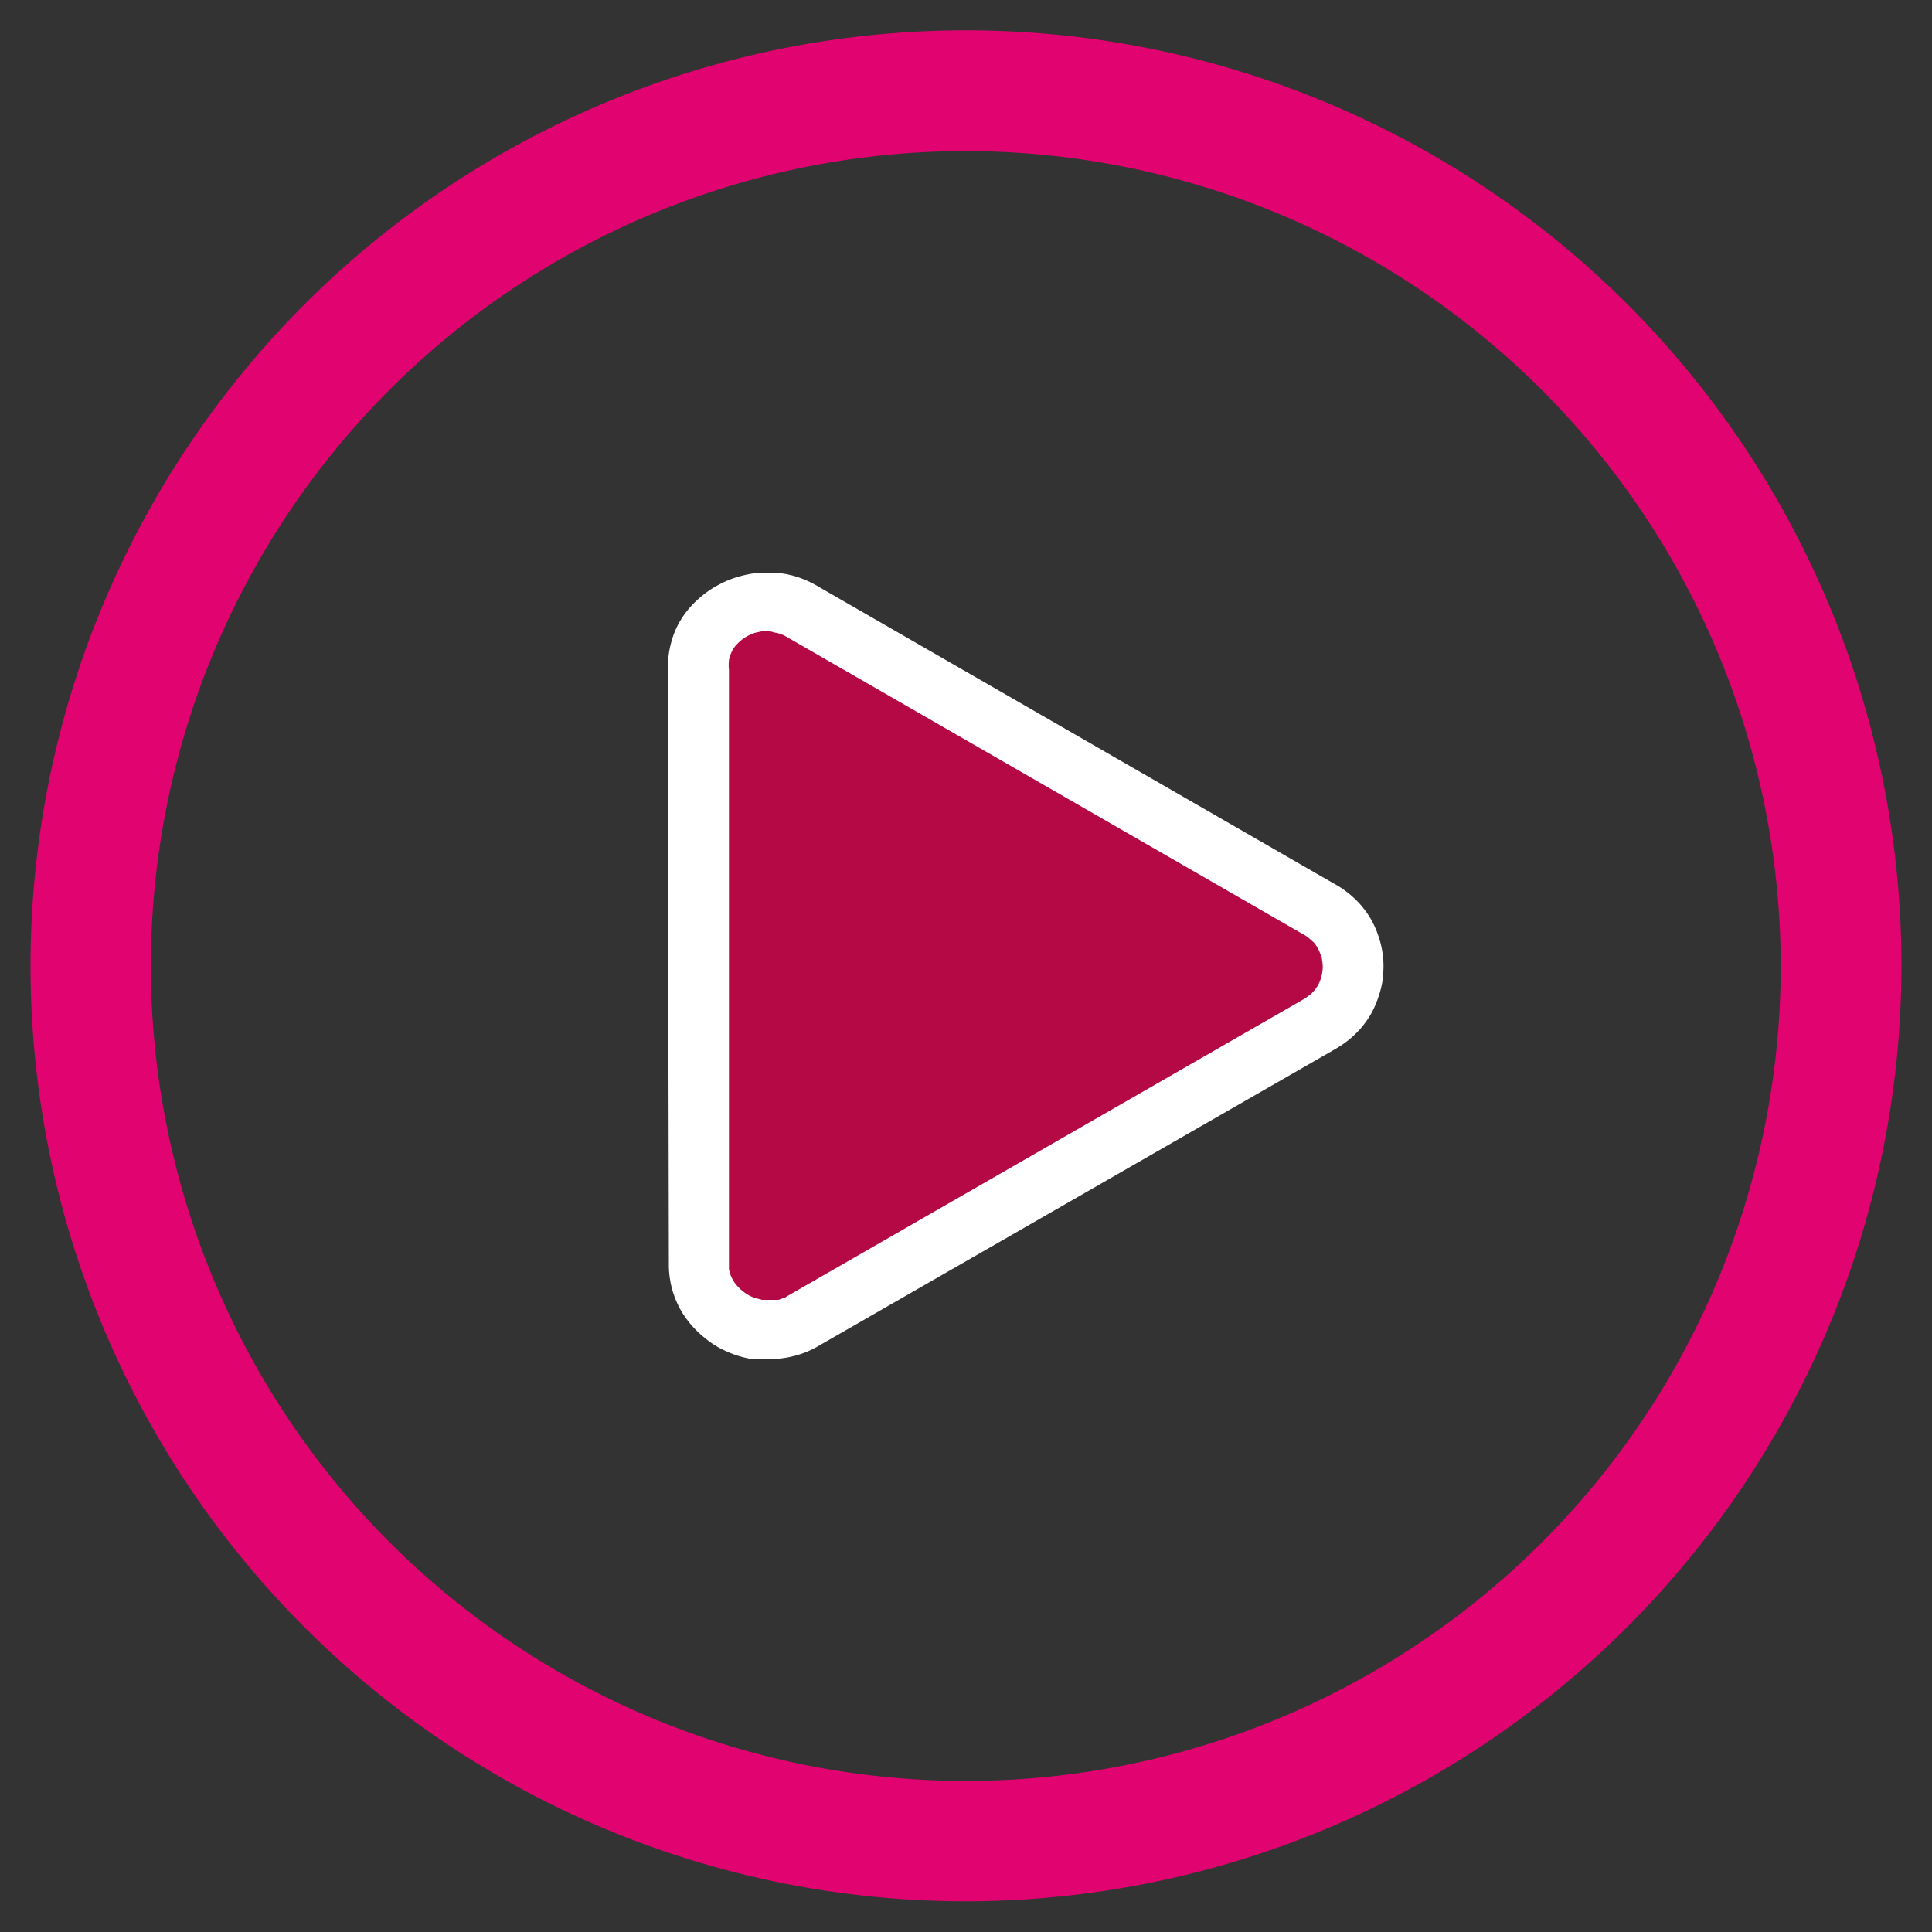 <svg id="Ebene_1" data-name="Ebene 1" xmlns="http://www.w3.org/2000/svg" viewBox="0 0 100 100">
    <rect x="0" y="0" width="100" height="100" fill="#333333" stroke="none"/>
    <defs>
        <style>.cls-1{fill:#B40945;}.cls-2{fill:#fff;}.cls-3{fill:none;}.cls-4{fill:#e00370;}</style>
    </defs>
    <g id="Gruppe_188" data-name="Gruppe 188">
        <g id="Gruppe_187" data-name="Gruppe 187">
            <g id="Pfad_189" data-name="Pfad 189">
                <path class="cls-1"
                      d="M68.23,47a4,4,0,0,1,.55.36,3.12,3.12,0,0,1,.46.43,4.41,4.41,0,0,1,.36.49A4,4,0,0,1,70,49.45a3.34,3.34,0,0,1,0,1.18,3.83,3.83,0,0,1-.16.58,2.85,2.85,0,0,1-.26.56,2.47,2.47,0,0,1-.36.49,3.05,3.05,0,0,1-.45.43,3.33,3.33,0,0,1-.56.36L41.62,68.34a4.41,4.41,0,0,1-.58.28,3.59,3.59,0,0,1-1.21.22,4.2,4.2,0,0,1-.62-.06,4.85,4.85,0,0,1-.63-.16,3.56,3.56,0,0,1-1.07-.57,3.84,3.84,0,0,1-.46-.44,3.66,3.66,0,0,1-.38-.5,2.56,2.56,0,0,1-.27-.55,2.87,2.87,0,0,1-.17-.59,4.21,4.21,0,0,1,0-.62L36.11,34.7a4.05,4.05,0,0,1,.07-.7,3.68,3.68,0,0,1,.17-.63,3.25,3.25,0,0,1,.28-.56,2.91,2.91,0,0,1,.4-.51,3.13,3.13,0,0,1,.47-.42,3.6,3.6,0,0,1,1.11-.55,4.11,4.11,0,0,1,1.25-.18,4.07,4.07,0,0,1,.6.06,2.7,2.7,0,0,1,.57.18,3.51,3.51,0,0,1,.55.27Z"/>
                <path class="cls-2"
                      d="M39.84,70.35h-.45l-.23,0-.23,0a6.15,6.15,0,0,1-.87-.22,6.44,6.44,0,0,1-.8-.35,4.44,4.44,0,0,1-.73-.49,5.18,5.18,0,0,1-1.2-1.32,4.45,4.45,0,0,1-.39-.79,4.31,4.31,0,0,1-.24-.85,4.63,4.63,0,0,1-.08-.92L34.56,34.7a6.43,6.43,0,0,1,.08-1,5.3,5.3,0,0,1,.25-.91,4.23,4.23,0,0,1,.42-.82,4.46,4.46,0,0,1,.58-.72,5.32,5.32,0,0,1,.68-.59,5,5,0,0,1,.74-.45,4.75,4.75,0,0,1,.81-.33,6.12,6.12,0,0,1,.87-.2l.2,0,.2,0h.38a5.37,5.37,0,0,1,.7,0,4.83,4.83,0,0,1,.66.14,5.34,5.34,0,0,1,1.26.56L69,45.71a4.91,4.91,0,0,1,.79.52,4.77,4.77,0,0,1,.65.62,5.11,5.11,0,0,1,.51.71,4.92,4.92,0,0,1,.37.81,5.09,5.09,0,0,1,.22.83,4.76,4.76,0,0,1,.07.84,6,6,0,0,1-.07.84,5.44,5.44,0,0,1-.23.83,4.92,4.92,0,0,1-.37.81,5.11,5.11,0,0,1-.51.71,5.46,5.46,0,0,1-.65.62,6.34,6.34,0,0,1-.79.52L42.41,69.64a5,5,0,0,1-.61.31,4.83,4.83,0,0,1-.64.22,4.67,4.67,0,0,1-.65.13A5,5,0,0,1,39.84,70.35Zm-.06-37.68h-.32l-.37.08a2,2,0,0,0-.34.14,2,2,0,0,0-.31.19,2.1,2.1,0,0,0-.28.25,1.06,1.06,0,0,0-.16.19,1.13,1.13,0,0,0-.15.27,1.7,1.7,0,0,0-.12.38,2.51,2.51,0,0,0,0,.51l0,30.63c0,.13,0,.25,0,.37a2,2,0,0,0,.09.33,2.1,2.1,0,0,0,.15.3,1.42,1.42,0,0,0,.22.28,1.6,1.6,0,0,0,.27.25,1.76,1.76,0,0,0,.62.34l.36.1h.36l.25,0,.25,0,.24-.09c.08,0,.16-.08.24-.12l26.61-15.3h0a3,3,0,0,0,.32-.21A1.47,1.47,0,0,0,68,51.3a2.34,2.34,0,0,0,.2-.27,2.75,2.75,0,0,0,.14-.3,2.58,2.58,0,0,0,.09-.35,1.67,1.67,0,0,0,0-.68c0-.12-.06-.23-.1-.35a1.38,1.38,0,0,0-.14-.3,1.31,1.31,0,0,0-.19-.27l-.26-.23a1.77,1.77,0,0,0-.32-.21h0L40.78,33l0,0h0l-.23-.13-.23-.08a1,1,0,0,0-.24-.05A1.06,1.06,0,0,0,39.78,32.67Z"/>
            </g>
        </g>
        <g id="Ellipse_14" data-name="Ellipse 14">
            <circle class="cls-3" cx="50" cy="49.99" r="48.42"/>
            <path class="cls-4" d="M50,98.41A48.42,48.42,0,1,1,98.42,50,48.47,48.47,0,0,1,50,98.41ZM50,7.82A42.18,42.18,0,1,0,92.17,50,42.22,42.22,0,0,0,50,7.82Z"/>
        </g>
    </g>
</svg>